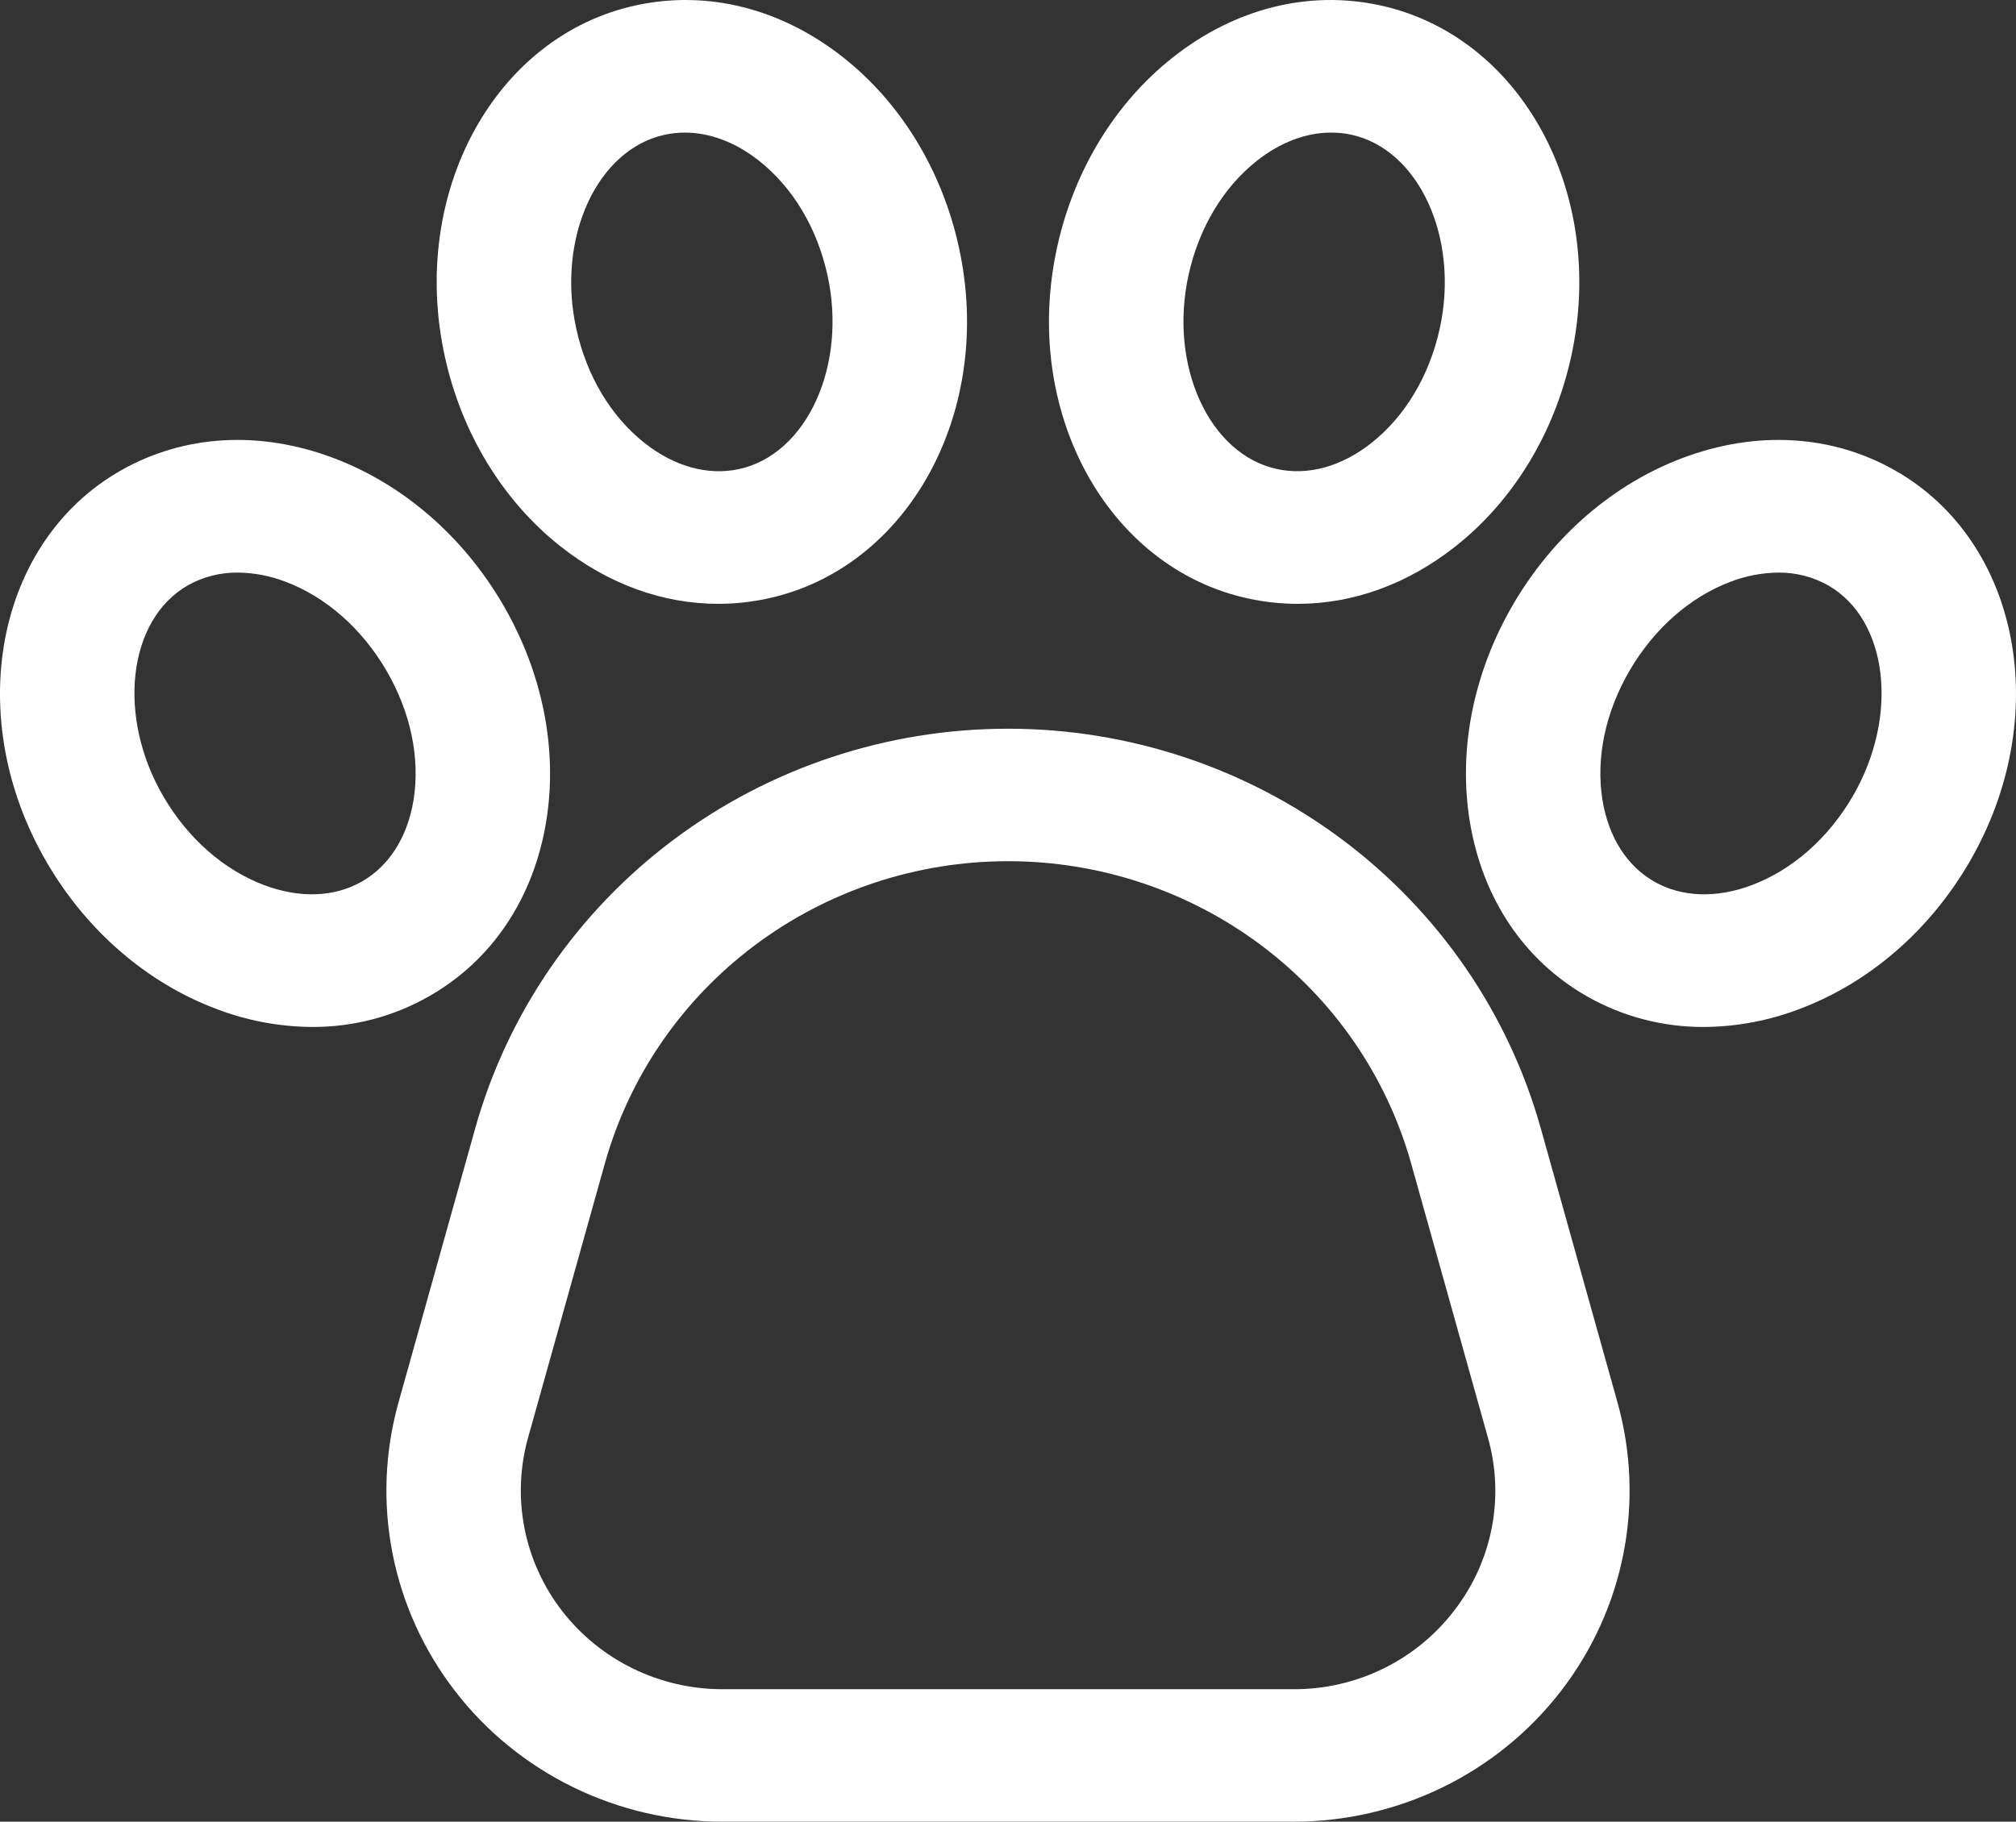 <?xml version="1.0" encoding="UTF-8"?> <svg xmlns="http://www.w3.org/2000/svg" width="52" height="47" viewBox="0 0 52 47" fill="none"><rect x="0" y="0" width="52" height="47" fill="#333333" stroke="none"/><path d="M39.744 29.117C38.914 26.152 37.12 23.537 34.638 21.674C32.155 19.81 29.12 18.801 26 18.801C22.879 18.801 19.845 19.81 17.362 21.674C14.88 23.537 13.086 26.152 12.256 29.117L10.279 36.183C9.924 37.451 9.871 38.784 10.124 40.076C10.377 41.368 10.93 42.585 11.739 43.632C12.547 44.679 13.591 45.528 14.787 46.112C15.984 46.696 17.301 47 18.636 47H33.364C34.699 47 36.016 46.696 37.213 46.112C38.409 45.528 39.453 44.679 40.261 43.632C41.07 42.585 41.623 41.368 41.876 40.076C42.129 38.784 42.076 37.451 41.721 36.183L39.744 29.117ZM37.503 41.561C37.019 42.191 36.394 42.702 35.675 43.053C34.957 43.404 34.166 43.585 33.364 43.582H18.636C17.835 43.582 17.044 43.4 16.327 43.049C15.609 42.699 14.983 42.189 14.497 41.561C14.012 40.933 13.681 40.203 13.528 39.427C13.377 38.652 13.408 37.853 13.621 37.092L15.599 30.026C16.227 27.782 17.584 25.803 19.463 24.393C21.342 22.983 23.638 22.219 26 22.219C28.361 22.219 30.658 22.983 32.537 24.393C34.416 25.803 35.773 27.782 36.401 30.026L38.379 37.092C38.595 37.852 38.628 38.652 38.476 39.428C38.324 40.204 37.991 40.934 37.503 41.561ZM14.09 21.184C14.392 19.326 13.992 17.336 12.963 15.581C11.935 13.825 10.386 12.489 8.603 11.817C6.693 11.098 4.745 11.213 3.116 12.139C-0.123 13.982 -0.976 18.525 1.216 22.266C2.244 24.021 3.793 25.358 5.576 26.029C6.366 26.333 7.206 26.491 8.054 26.496C9.11 26.5 10.149 26.228 11.063 25.707C12.692 24.78 13.767 23.174 14.09 21.184ZM10.666 20.644C10.511 21.598 10.036 22.345 9.329 22.747C8.622 23.149 7.729 23.181 6.813 22.836C5.772 22.444 4.85 21.634 4.219 20.557C3.005 18.484 3.294 15.985 4.85 15.099C5.241 14.88 5.684 14.768 6.133 14.773C6.555 14.777 6.973 14.857 7.365 15.009C8.407 15.402 9.328 16.211 9.96 17.289C10.591 18.367 10.842 19.559 10.666 20.644ZM14.466 14.103C15.697 15.074 17.103 15.579 18.525 15.579C18.951 15.579 19.376 15.533 19.792 15.444C23.446 14.661 25.662 10.59 24.731 6.369C24.295 4.388 23.233 2.65 21.742 1.475C20.145 0.217 18.253 -0.259 16.416 0.135C12.761 0.918 10.545 4.989 11.476 9.209C11.913 11.19 12.975 12.928 14.466 14.103ZM17.152 3.475C17.321 3.439 17.492 3.421 17.665 3.421C18.309 3.421 18.973 3.67 19.576 4.146C20.447 4.832 21.075 5.88 21.343 7.096C21.858 9.435 20.811 11.728 19.055 12.104C18.258 12.275 17.397 12.037 16.631 11.434C15.76 10.748 15.133 9.7 14.865 8.484C14.349 6.145 15.396 3.851 17.152 3.475ZM48.884 12.139C47.256 11.213 45.307 11.098 43.397 11.817C41.614 12.489 40.065 13.825 39.037 15.581C38.009 17.336 37.608 19.326 37.91 21.184C38.233 23.174 39.308 24.78 40.937 25.707C41.852 26.228 42.89 26.5 43.946 26.496C44.794 26.491 45.634 26.333 46.424 26.029C48.207 25.358 49.756 24.021 50.784 22.266C52.975 18.525 52.123 13.982 48.884 12.139ZM47.781 20.557C47.15 21.634 46.228 22.444 45.187 22.836C44.271 23.181 43.378 23.149 42.671 22.747C41.964 22.344 41.49 21.598 41.334 20.644C41.158 19.559 41.409 18.367 42.04 17.29C42.672 16.213 43.593 15.403 44.635 15.01C45.027 14.858 45.445 14.778 45.867 14.773C46.316 14.768 46.759 14.881 47.15 15.1C48.706 15.985 48.995 18.484 47.781 20.557ZM32.208 15.444C32.624 15.533 33.049 15.579 33.475 15.579C34.897 15.579 36.303 15.074 37.534 14.103C39.025 12.928 40.087 11.19 40.524 9.209C41.455 4.989 39.239 0.918 35.584 0.135C33.747 -0.259 31.855 0.217 30.258 1.476C28.767 2.65 27.705 4.389 27.269 6.369C26.338 10.59 28.554 14.661 32.208 15.444ZM30.657 7.095C30.925 5.879 31.553 4.831 32.424 4.145C33.028 3.669 33.691 3.421 34.335 3.421C34.507 3.421 34.679 3.438 34.848 3.474C36.603 3.85 37.651 6.145 37.135 8.483C36.867 9.699 36.239 10.747 35.369 11.433C34.604 12.036 33.743 12.274 32.945 12.103C31.189 11.728 30.142 9.434 30.657 7.095Z" fill="white"></path></svg> 